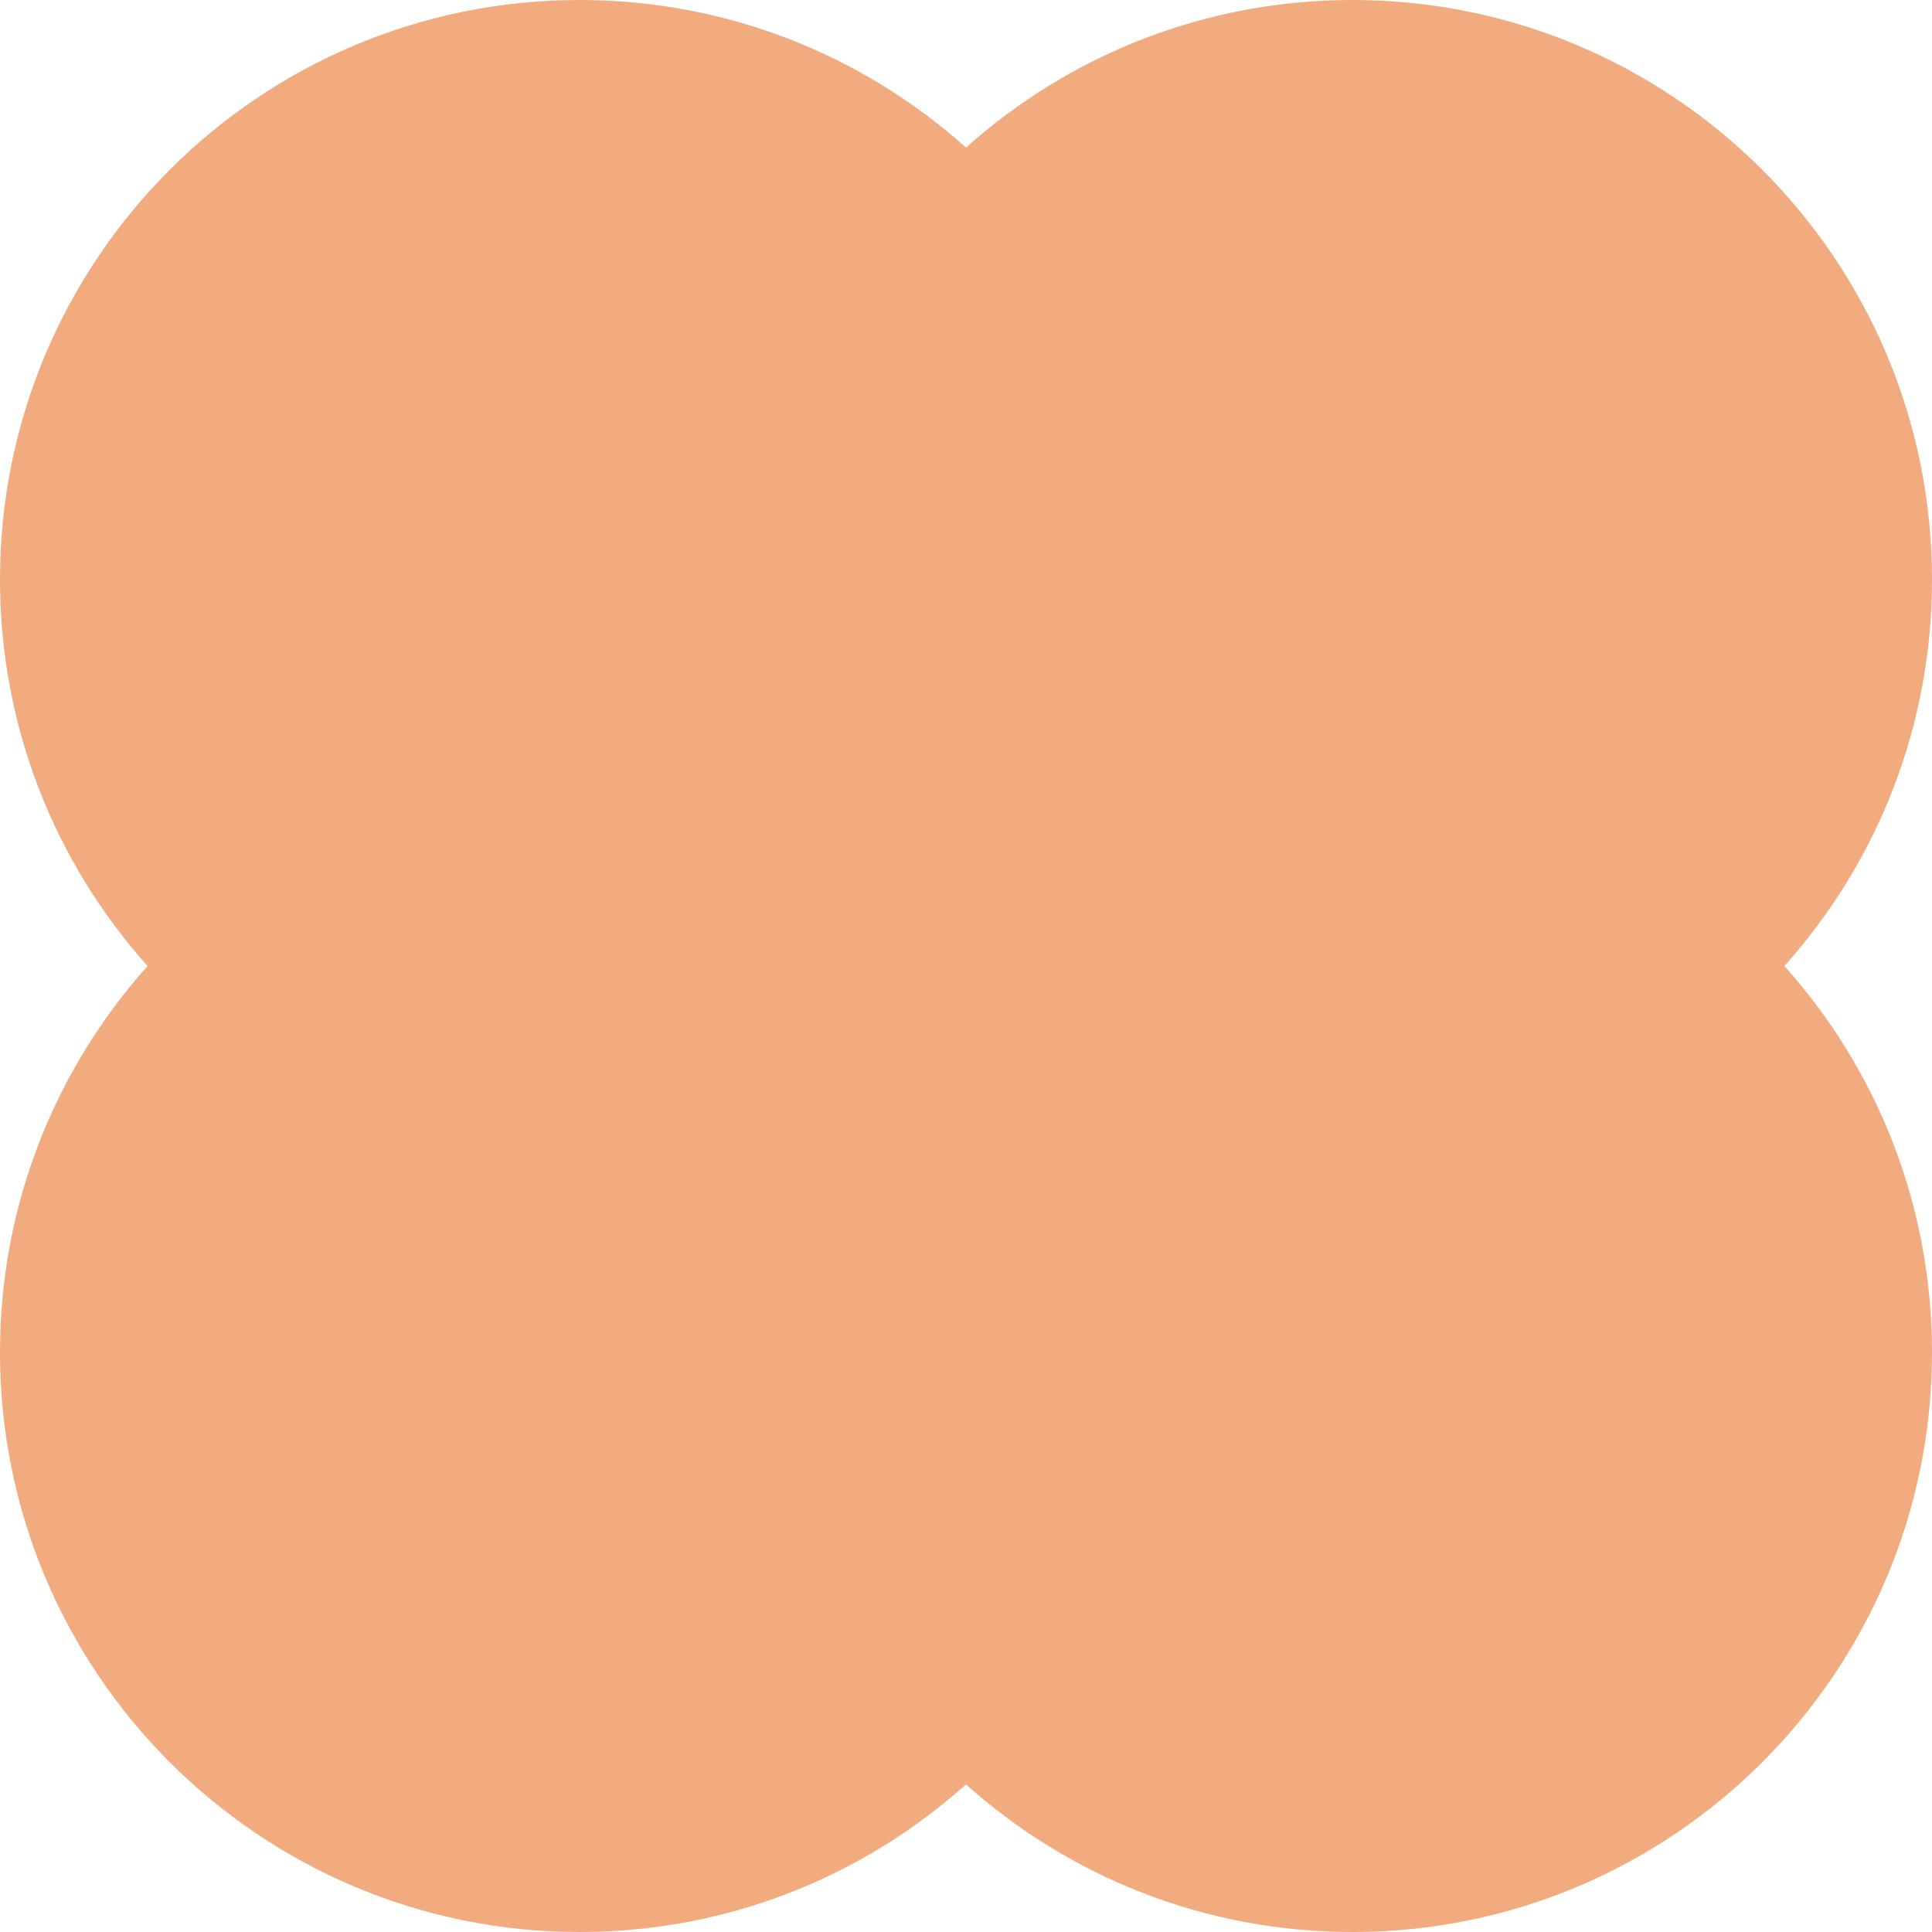 <?xml version="1.0" encoding="UTF-8" standalone="yes"?>
<svg width="40" height="40" viewBox="0 0 40 40" fill="none" xmlns="http://www.w3.org/2000/svg">
  <g clip-path="url(#clip0_8_822)">
    <path fill-rule="evenodd" clip-rule="evenodd" d="M12 0C15.073 0 17.877 1.155 20 3.056C22.123 1.155 24.927 0 28 0C34.627 0 40 5.373 40 12C40 15.073 38.845 17.877 36.944 20C38.845 22.123 40 24.927 40 28C40 34.627 34.627 40 28 40C24.927 40 22.123 38.845 20 36.944C17.877 38.845 15.073 40 12 40C5.373 40 0 34.627 0 28C0 24.927 1.155 22.123 3.056 20C1.155 17.877 0 15.073 0 12C0 5.373 5.373 0 12 0Z" fill="#F1AB7E"/>
  </g>
  <defs>
    <clipPath id="clip0_8_822">
      <rect width="40" height="40" fill="white"/>
    </clipPath>
  </defs>
</svg>
